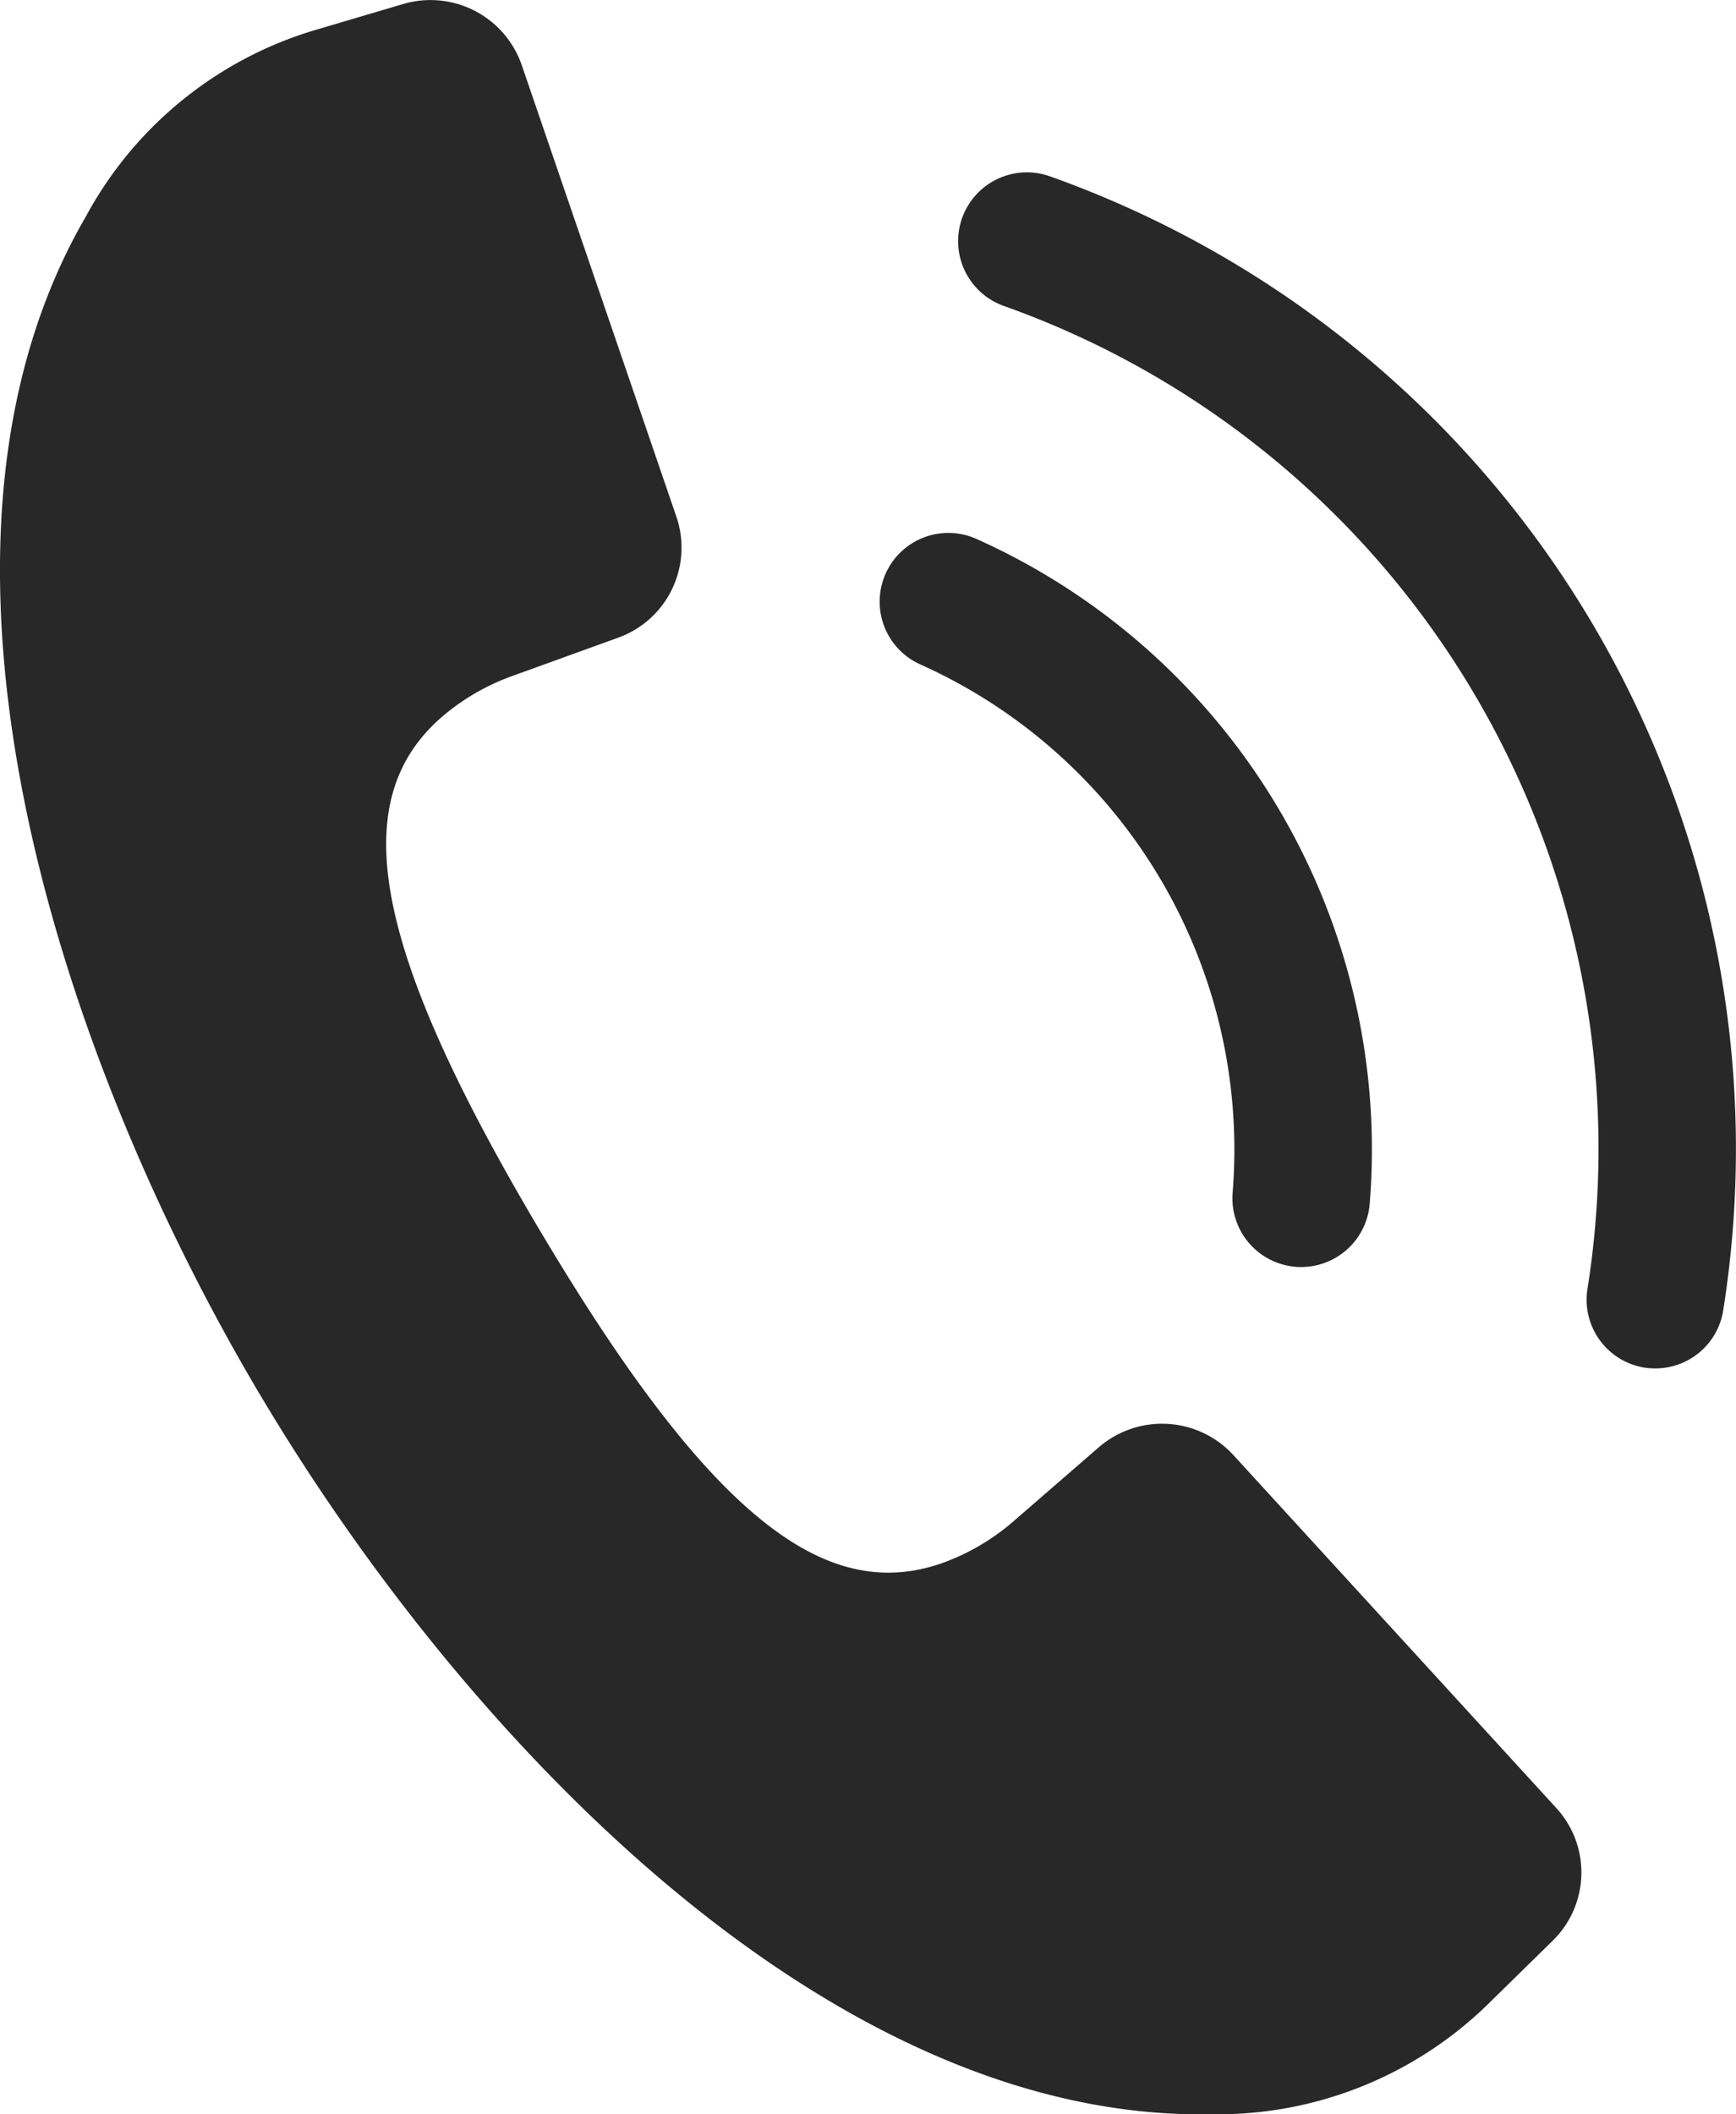 <svg xmlns="http://www.w3.org/2000/svg" width="46" height="56" viewBox="0 0 46 56">
  <g id="グループ_93" data-name="グループ 93" transform="translate(-495.846 -8817.104)">
    <g id="グループ_91" data-name="グループ 91" transform="translate(519.173 8821.659)">
      <g id="グループ_89" data-name="グループ 89" transform="translate(2.037)">
        <path id="パス_32" data-name="パス 32" d="M540.13,8853.348a1.912,1.912,0,0,1-.287-.021,1.821,1.821,0,0,1-1.514-2.083,23.691,23.691,0,0,0-15.488-26.045,1.822,1.822,0,0,1,1.218-3.434,27.338,27.338,0,0,1,17.867,30.047A1.82,1.82,0,0,1,540.13,8853.348Z" transform="translate(-521.629 -8821.659)" fill="#282828"/>
      </g>
      <g id="グループ_90" data-name="グループ 90" transform="translate(0 9.568)">
        <path id="パス_33" data-name="パス 33" d="M530.743,8850.663c-.05,0-.1,0-.151-.006a1.822,1.822,0,0,1-1.666-1.965,14.084,14.084,0,0,0-8.258-13.981,1.821,1.821,0,1,1,1.49-3.323,17.726,17.726,0,0,1,10.4,17.6A1.822,1.822,0,0,1,530.743,8850.663Z" transform="translate(-519.591 -8831.228)" fill="#282828"/>
      </g>
    </g>
    <g id="グループ_92" data-name="グループ 92" transform="translate(495.846 8817.104)">
      <path id="パス_34" data-name="パス 34" d="M498.119,8822.843c-5.069,8.721-.828,22.01,4.577,31.134h0l.029.048.029.048h0c5.423,9.112,15.077,19.227,25.208,19.029a10.256,10.256,0,0,0,7.265-2.87l1.759-1.724a2.526,2.526,0,0,0,.1-3.515l-8.559-9.351a2.565,2.565,0,0,0-3.566-.205l-2.235,1.938a5.956,5.956,0,0,1-1.906,1.126c-3.1,1.093-6.151-1.213-10.651-8.778l-.029-.048-.028-.047c-4.489-7.573-5.046-11.342-2.585-13.512a5.971,5.971,0,0,1,1.914-1.115l2.786-1.008a2.534,2.534,0,0,0,1.543-3.2l-4.1-11.967a2.558,2.558,0,0,0-3.143-1.615l-2.368.7A10.217,10.217,0,0,0,498.119,8822.843Z" transform="translate(-495.846 -8817.104)" fill="#282828"/>
    </g>
  </g>
</svg>
